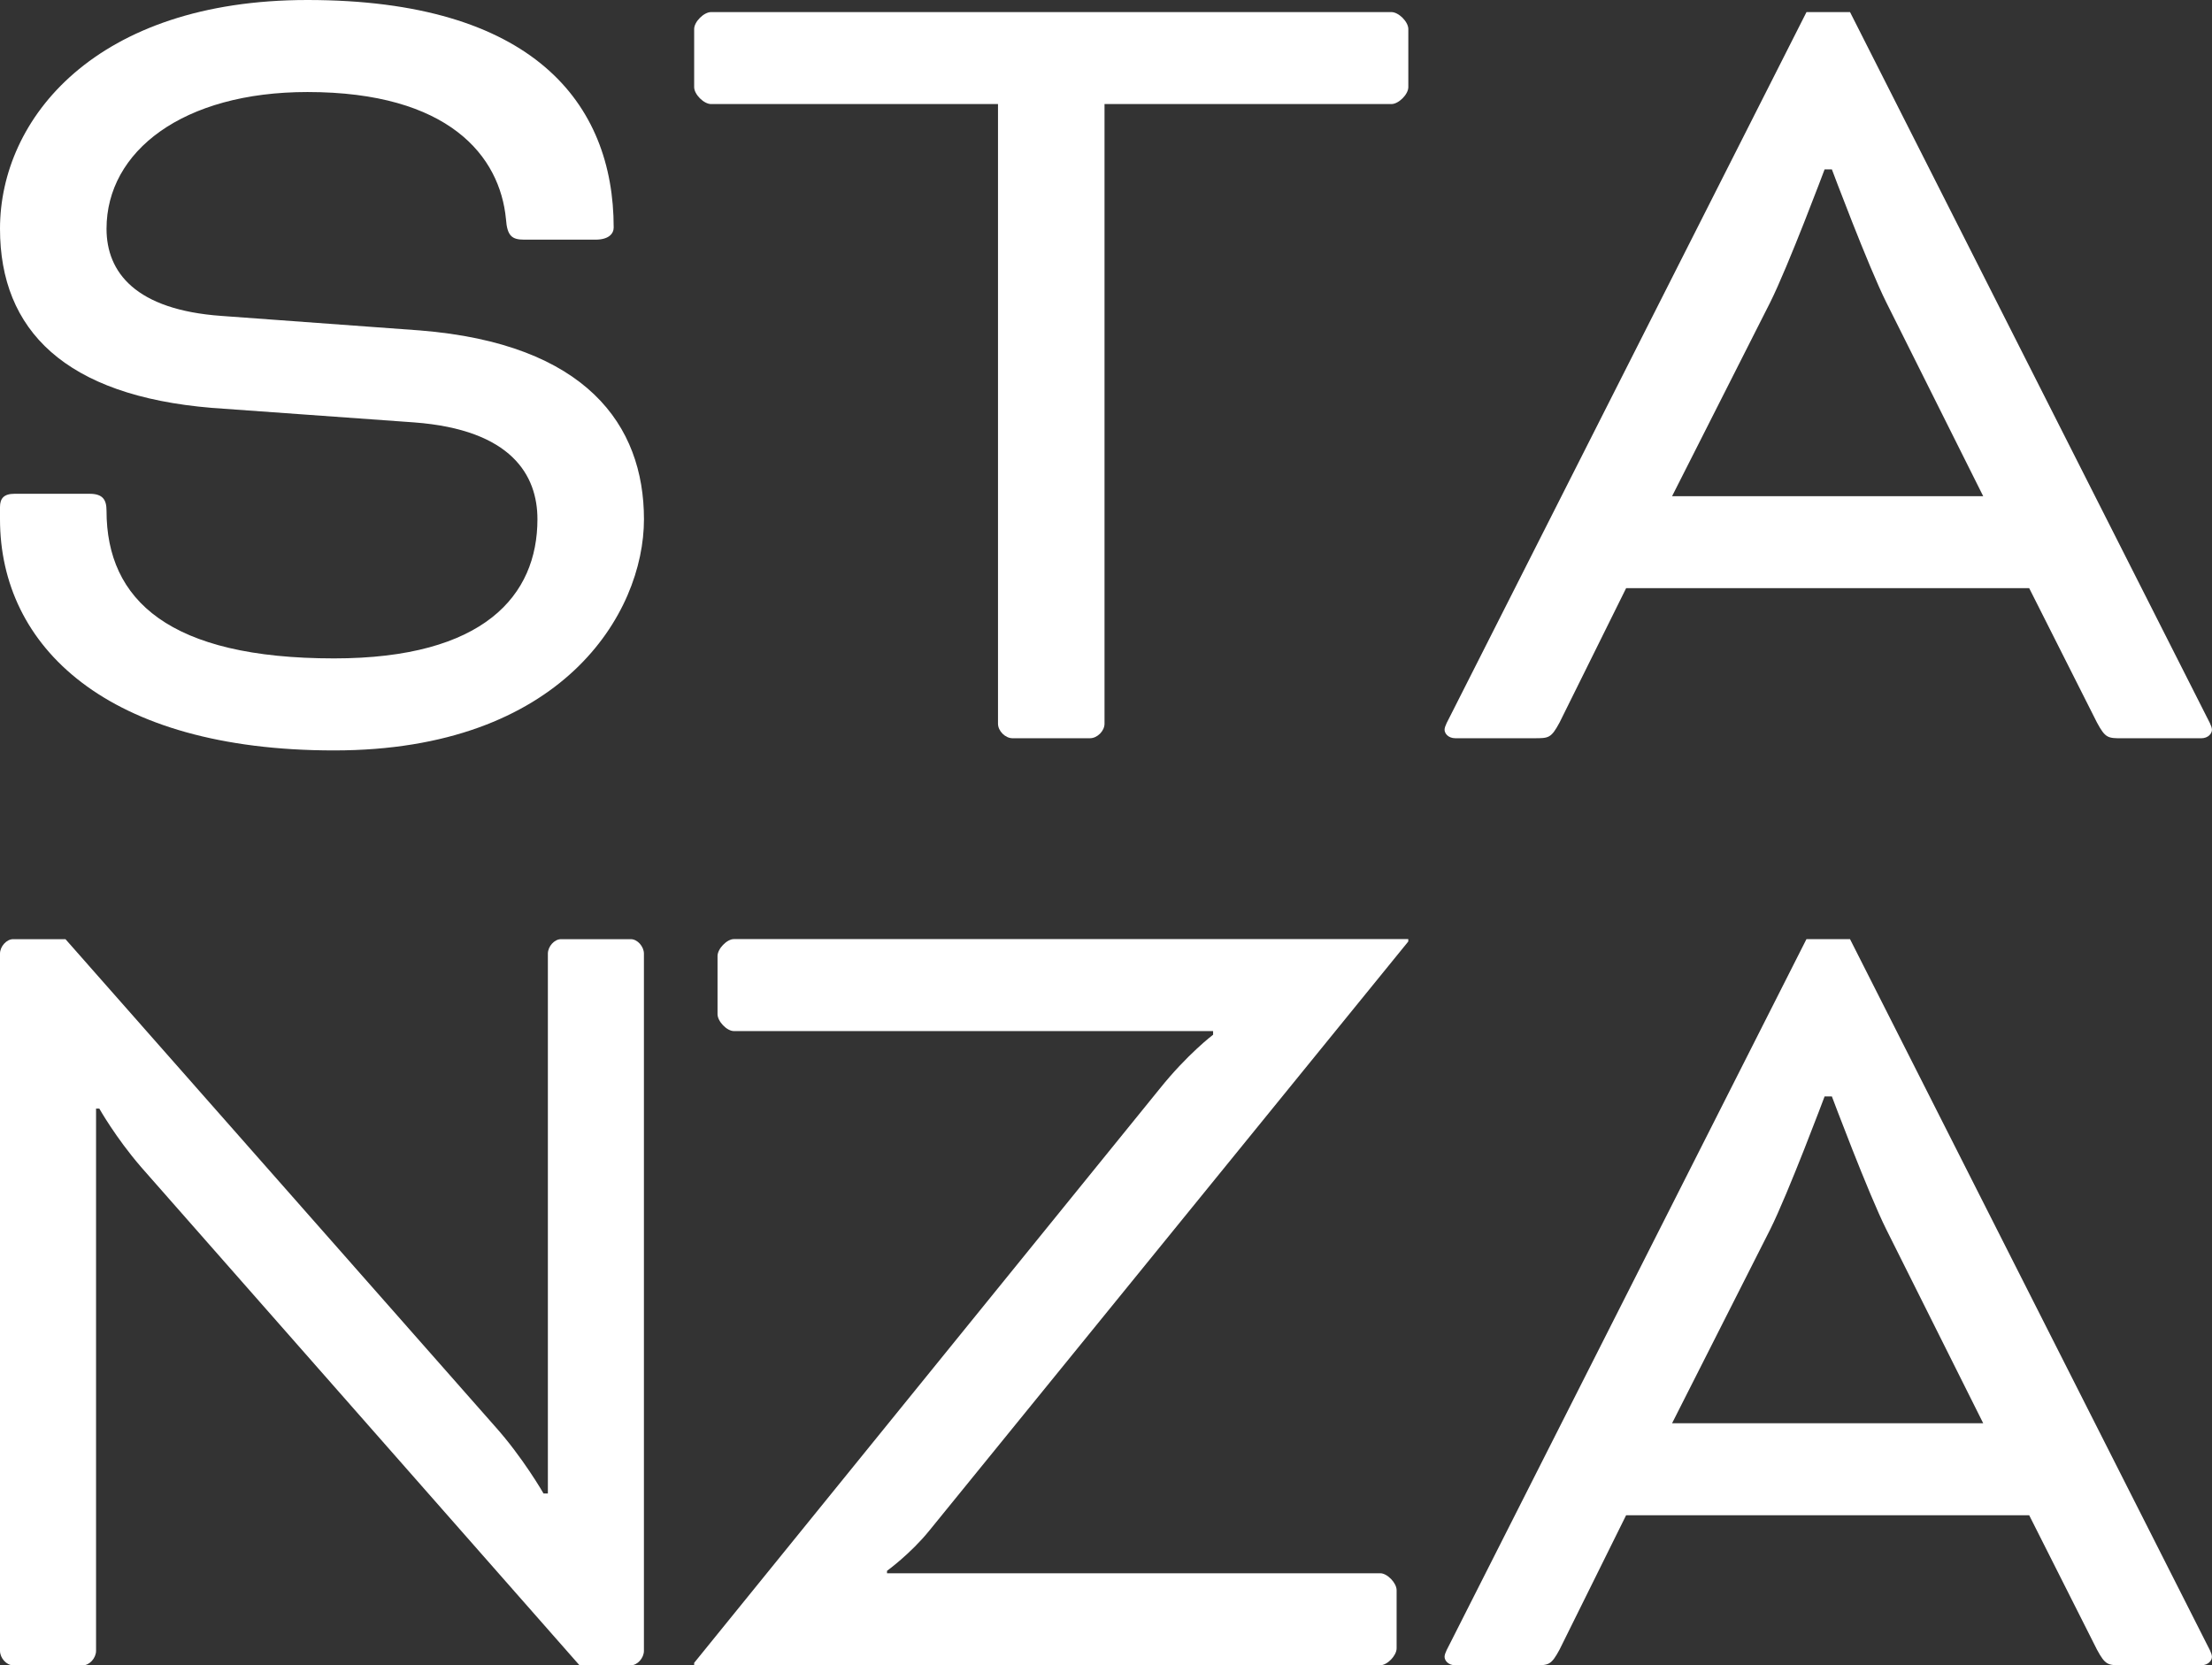 <?xml version="1.0" encoding="UTF-8"?><svg id="Layer_2" xmlns="http://www.w3.org/2000/svg" viewBox="0 0 589.55 443.89"><rect x="0" y="0" width="589.55" height="443.89" fill="#333333" stroke="none"/><defs><style>.cls-1{fill:#fff;}</style></defs><g id="Layer_1-2"><path class="cls-1" d="m23.87,131.62c3.55,0,4.52,1.61,4.52,4.52,0,23.87,16.78,39.36,60.65,39.36,40,0,54.2-16.78,54.2-37.1,0-11.61-6.78-23.87-32.91-25.81l-53.88-3.87C17.42,105.49,0,88.07,0,60.97,0,31.62,25.49,0,81.94,0c60,0,81.62,27.42,81.62,60.65,0,1.61-1.29,3.23-4.84,3.23h-19.03c-3.23,0-4.52-.97-4.84-5.48-1.61-16.78-15.16-33.87-52.91-33.87-33.23,0-53.55,15.81-53.55,36.45,0,11.61,7.74,21.61,30.65,23.23l52.91,3.87c44.2,3.55,59.68,25.16,59.68,50.33s-21.94,61.62-82.59,61.62S0,172.27,0,138.4v-3.23c0-2.26.97-3.55,3.87-3.55h20Z"/><path class="cls-1" d="m185.01,23.23V7.74c0-1.94,2.58-4.52,4.52-4.52h181.3c1.94,0,4.52,2.58,4.52,4.52v15.48c0,1.94-2.58,4.52-4.52,4.52h-76.45v165.17c0,1.94-1.94,3.87-3.87,3.87h-20.65c-1.94,0-3.87-1.94-3.87-3.87V27.74h-76.46c-1.94,0-4.52-2.58-4.52-4.52Z"/><path class="cls-1" d="m540.83,156.78h-107.43l-17.74,35.81c-2.26,4.19-2.9,4.19-6.78,4.19h-20.97c-1.94,0-2.9-1.29-2.9-2.26s.97-2.58,1.61-3.87L481.47,3.23h11.61l94.85,187.43c.64,1.29,1.61,2.9,1.61,3.87s-.97,2.26-2.9,2.26h-20.97c-3.87,0-4.52,0-6.78-4.19l-18.06-35.81Zm-95.17-24.52h82.91l-25.81-51.62c-4.84-9.68-14.52-35.49-14.52-35.49h-1.94s-9.68,25.81-14.52,35.49l-26.13,51.62Z"/><path class="cls-1" d="m37.52,310.98c-6.69-7.74-11.05-15.48-11.05-15.48h-.87v144.53c0,1.94-1.75,3.87-3.49,3.87H3.49c-1.75,0-3.49-1.94-3.49-3.87v-185.82c0-1.94,1.75-3.87,3.49-3.87h13.96l114.32,129.69c7.56,8.39,13.09,18.06,13.09,18.06h1.16v-143.88c0-1.94,1.75-3.87,3.49-3.87h18.62c1.75,0,3.49,1.94,3.49,3.87v185.82c0,1.94-1.75,3.87-3.49,3.87h-13.67l-116.94-132.91Z"/><path class="cls-1" d="m185.01,443.24l123.98-152.91c7.48-9.36,14.33-14.52,14.33-14.52v-.97h-127.72c-1.87,0-4.36-2.58-4.36-4.52v-15.48c0-1.94,2.49-4.52,4.36-4.52h179.74v.64l-127.72,157.11c-4.98,6.13-11.21,10.64-11.21,10.64v.65h131.46c1.87,0,4.36,2.58,4.36,4.52v15.48c0,1.94-2.49,4.52-4.36,4.52h-182.86v-.65Z"/><path class="cls-1" d="m540.83,403.89h-107.43l-17.74,35.81c-2.26,4.19-2.9,4.19-6.78,4.19h-20.97c-1.94,0-2.9-1.29-2.9-2.26s.97-2.58,1.61-3.87l94.84-187.43h11.61l94.85,187.43c.64,1.29,1.61,2.9,1.61,3.87s-.97,2.26-2.9,2.26h-20.97c-3.87,0-4.52,0-6.78-4.19l-18.06-35.81Zm-95.17-24.52h82.91l-25.81-51.62c-4.84-9.68-14.52-35.49-14.52-35.49h-1.94s-9.68,25.81-14.52,35.49l-26.13,51.62Z"/></g></svg>